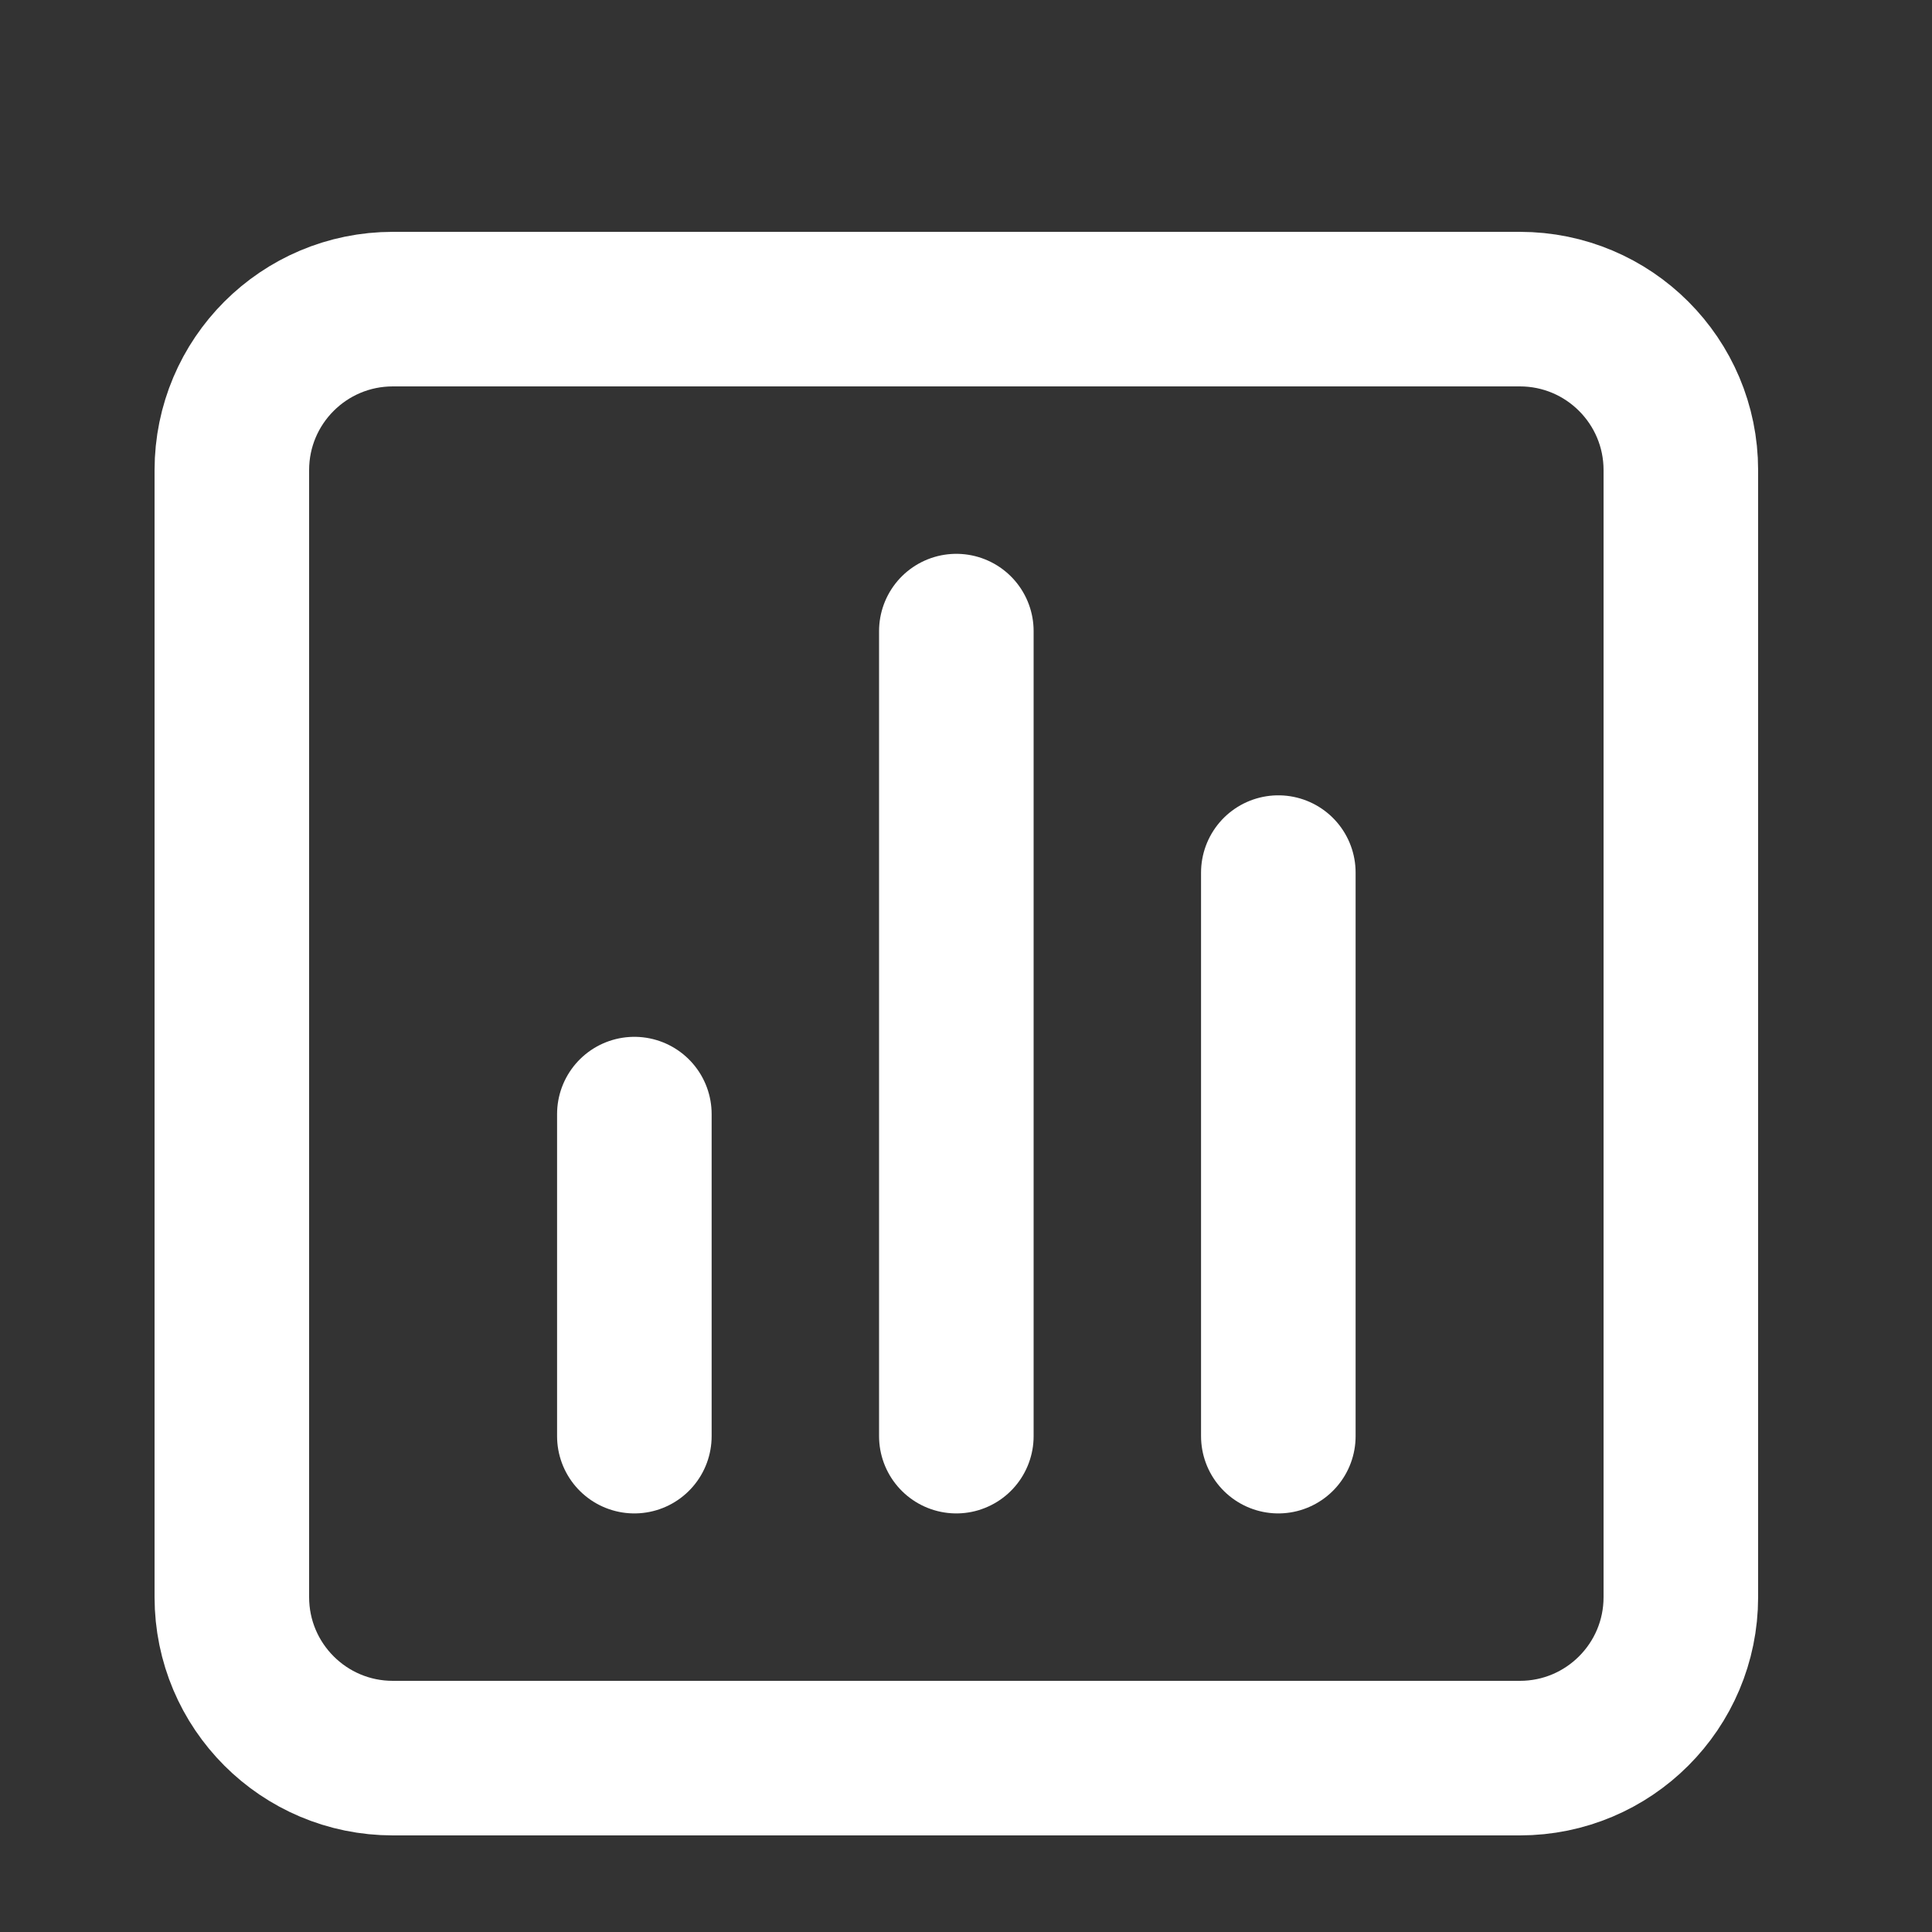 <svg width="50" height="50" viewBox="0 0 50 50" fill="none" xmlns="http://www.w3.org/2000/svg">
<rect x="0" y="0" width="50" height="50" fill="#333333" stroke="none"/>
<path d="M33.083 22.583V37.167M24.75 16.333V37.167M16.417 28.833V37.167M10.167 8H39.333C41.635 8 43.5 9.865 43.5 12.167V41.333C43.5 43.635 41.635 45.5 39.333 45.5H10.167C7.865 45.5 6 43.635 6 41.333V12.167C6 9.865 7.865 8 10.167 8Z" stroke="white" stroke-width="4" stroke-linecap="round" stroke-linejoin="round"/>
</svg>
